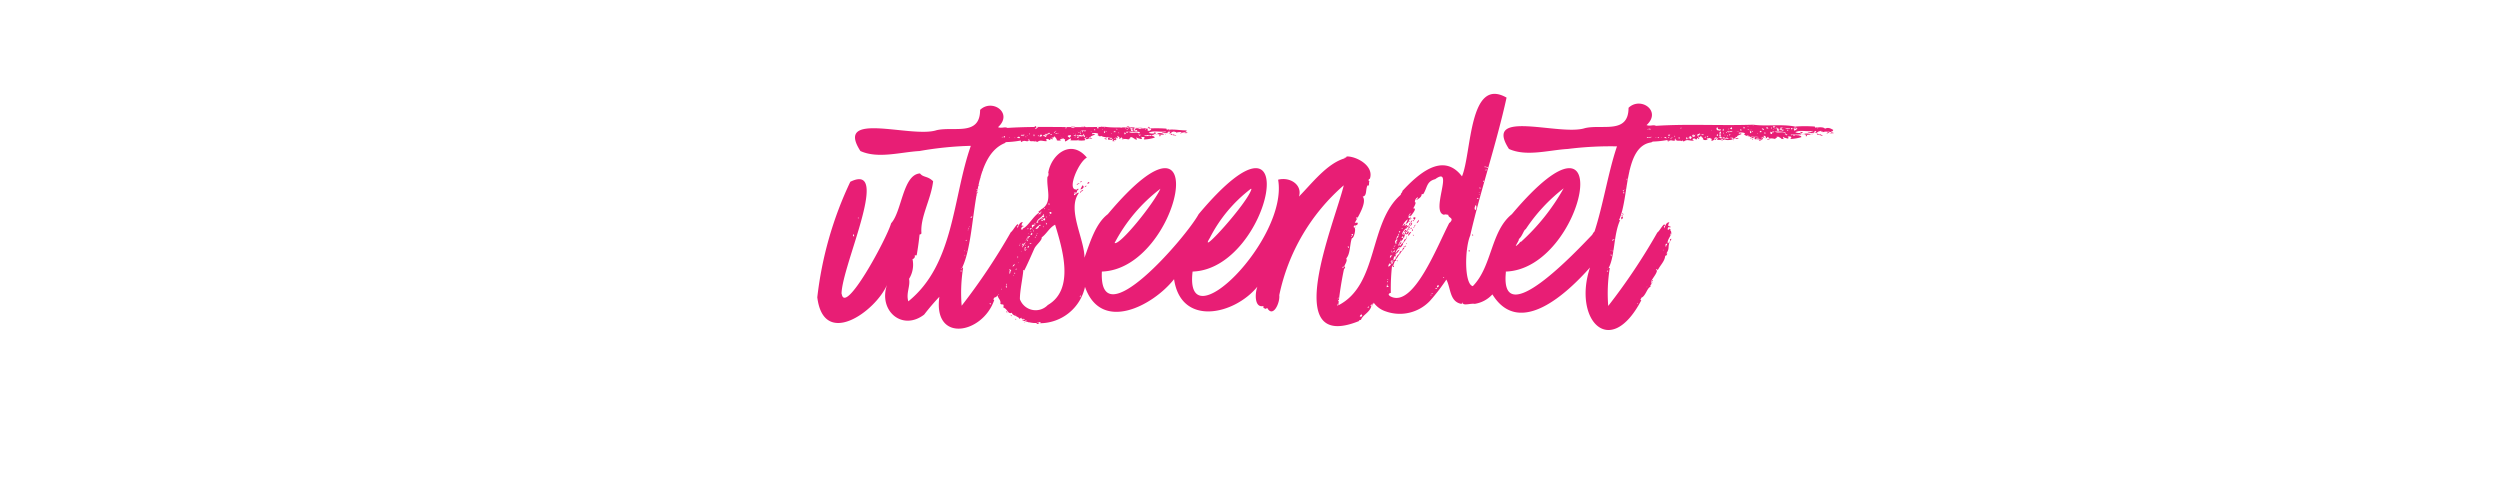 <svg xmlns="http://www.w3.org/2000/svg" viewBox="0 0 240 48"  fill="#e81e75" xmlns:v="https://vecta.io/nano"><path d="M113.43 12.61h-.15c-.04 0 .15.07.15 0zm-.15.21h.15c.08 0-.15-.07-.15 0z"/><path d="M114 12.72c-.15 0-.22-.11-.26 0 .12 0 .19.14.26 0zm-.32.07h-.11 0 .32c.03 0-.1-.04-.21 0zm-1.15-.18h-.11s-.11 0-.11.07v.08a.78.78 0 0 0-.14 0c.17.14.3-.08.39-.11s-.03-.01-.03-.04z"/><path d="M112 12.68c.07 0 .14 0 .18-.07H112h0c.28 0 .08-.11-.11-.11.13.26-.26.16-.36.26.09.01.9.08.47-.08zm-.08 0a.09.09 0 0 1-.07-.08h.07s.08.12-.01.12zm1.43.07c.11 0 .18 0 .22-.07s-.18 0-.22.07zm-7.23.69h.11c.07-.04-.11-.08-.11 0zm2.81-.15h.11c.07-.03-.11-.07-.11 0z"/><path d="M107.59 13.36h0c.11 0 .22 0 .26-.07s-.15.11-.26.07zm1.41-.21h.1s-.1-.04-.1 0zm-3.42-.22h-.18s.18.07.18 0zm5.72-.36s.07-.11 0-.11-.07.11 0 .11zm-1.65.54h-.15s.15.04.15 0zm-1.3.07h-.11s.11.04.11 0zm-2.12 0c0 .11-.18 0-.15.08s.11 0 .18 0 0-.08-.03-.08zm-.23.15h.15c.07 0-.15-.07-.15 0z"/><path d="M106.48 13c-.22.11-.61-.11-.79.07a.27.27 0 0 1 .36.11c-.05-.26.39.09.43-.18zm6.44 0c-.14 0-.25-.15-.32-.07s0 0 0 .07c.18-.07.25.11.32 0zm-5.92.33h-.25c-.03 0 .16.07.25 0zm-2.14-.07c-.11 0-.32 0-.32.07.17-.04.25.03.32-.07zm7.05-.33h-.07c-.07 0 .07.07.07 0zm-7.91.15h-.07s.07.07.07 0zm7.3-.08c-.07.11.15.11.11 0s-.07 0-.11 0zm1.26-.1a.46.46 0 0 0-.21-.08c0 .11.18.18.21.08z"/><path d="M108.6 13.11h-.14c-.04.07.18.07.14 0zm-7.09.11c0-.14-.18 0-.11-.14-.1 0-.24 0-.07.1 0 0 .04.04.18.04zm10.12-.29h.11c-.07-.18-.5-.18-.65-.11.28.18.33.09.54.11zm-7.96 4.65a.33.33 0 0 0-.32.18c.14-.04.21-.15.32-.18zm.61.32v-.11h0c-.21.21-.21.21 0 .11zm.11-.25c.11 0 .11-.07.18-.07s-.12-.26-.18.07zm-.47.14c-.07.11-.14.29-.21.4.29-.04.43-.29.21-.4zm-.21-.29c.11 0 .11-.07.18-.1-.11 0-.18 0-.18.1zm-6.95 12.57V30s-.04.07 0 .07zm6.95-11.67a.14.14 0 0 0 0 .11s.07 0 .07-.11z"/><path d="M104 18.22a.69.69 0 0 0-.29.18.31.31 0 0 0 .29-.18zm-5.58 12.71h-.08c-.08 0 .04.07.08 0zM97 30.25c.07 0 .07.1.14.1s-.14-.18-.14-.1zm-.31-.25c0-.07 0-.1-.07-.1s0 .1.07.1zm.79.68h.07v-.07h-.07zM134 24.63v.14c0 .03.05-.14 0-.14zm.34-.75c.08-.14-.08-.2-.07 0 .04-.04.04 0 .07 0z"/><path d="M134.85 23.77c-.29-.05-.1.33-.44.36 0 .14-.21.16 0 .25.04-.18.29-.38.44-.61zm.07-2.23h.07c.07 0-.07-.04-.07 0zm-.36 1.76c-.18-.1-.19.07-.25.21.1-.03.18-.14.25-.21zm.65-1.08c.18-.16-.26.14-.22.29.07 0 .14-.07.22-.11-.08 0 0-.11.07-.07s-.07-.04-.07-.11z"/><path d="M133.77 25.64s.14-.11 0-.14-.11.1 0 .14zm1.54-3.64h0c-.18.18.18-.07 0 0z"/><path d="M135.49 21.18h.08s-.08-.04-.08 0zm-.25.75c0-.11 0-.14.11 0v-.18a.08.08 0 0 1-.07.07c.07-.14-.05-.32-.07-.11.07-.03-.08.22.03.22zm-1.04 3.13v-.11c0-.04-.11.22 0 .11zm1.22-3.99s.15-.15 0-.15c.04.08-.11.08 0 .15z"/><path d="M135.49 21.18c-.1 0 0 .13-.07.17.11.04.15-.1.07-.17zm.22.03v-.07c0-.07-.07 0-.1 0h0c.03.04.06.18.1.07z"/><path d="M135.78 21.14c0-.14.11-.11.11-.22s-.29-.07-.22.08c.15-.08 0 .14.11.14zm-.36-.29c-.11 0-.07.07 0 .07z"/><path d="M135.67 21h0c-.1 0-.07 0 0 0zm-.25.35c-.06 0-.25.23-.07.26 0-.11.07-.15.07-.26z"/><path d="M135.57 21.39c-.15 0-.08.22-.22.22.11.18.22-.15.22-.22zm-.15.61c.07 0 .15-.1.07-.14s-.07.14-.07.14zm-.21.65a3.46 3.46 0 0 0 .28-.4c-.18.04-.36.26-.28.4z"/><path d="M135 22.83l.1-.11h-.1zm.57-.65c0-.07.1 0 .07-.14s-.15.14-.07.14z"/><path d="M134.81 23c0 .32-.5.53-.4.75.11 0 .19-.19.29-.29-.15-.05.31-.4.33-.61-.09-.01-.03.15-.22.15zm.94-1.32v.11h0c.25-.33.25-.27 0-.11zm.46-.58c-.07.11-.18.18-.21.33.11-.04.25-.22.21-.33zm-.5 1.55a.19.19 0 0 0-.07-.14c0 .07 0 .14.07.14z"/><path d="M135.71 21.9s.07-.08.07-.11-.18.11-.07.11zm-.65-.08h.07c.22-.43-.37.11-.18.18.05-.08.11-.08.11-.18zm-.06 1.62s.07-.07 0-.11 0 .08 0 .11zm0-1.04c-.1-.12 0-.16.15-.15-.23-.11.33-.31 0-.32 0 .17-.19.25-.21.4-.07-.08 0-.12.07-.18-.07-.22-.14 0-.22.1.15 0 .07.19 0 .29.09.04.09-.07.21-.14z"/><path d="M134.88 22.69c-.11 0-.07.07-.11.1s.08-.07.11-.1zm-.68.03h0v-.11c0-.04 0 .04 0 .11zm.61 1.01s.07-.07 0-.11-.07.07 0 .11z"/><path d="M134.88 23.59v.07h.07c.07 0 .05-.07-.07-.07zm-.29-.51h-.07v.07h.07zm6.48 1.08V24H141v.14zm.26-1.55h.07c.07 0 0-.11-.07-.11zm14.47-1.76c-.11-.07 0-.18-.07-.25 0 .11-.08.07-.08.14a.09.09 0 0 1 .08.08c-.15 0-.08.14-.08.21s.15-.03.15-.18zm-.04-.39c0 .1.07.21.11.1-.11 0 0-.18-.11-.1zm2.88 6.54s.07-.11 0-.11-.07.11 0 .11zm10.12-13.67s.21.07.25 0-.22-.04-.25 0zm2.44-.22h-.1s.1.04.1 0zm3.42-.21a.46.46 0 0 0-.21-.08c0 .11.18.18.21.08zm-3.06.25h.15s-.15-.07-.15 0zm1.8-.15c-.07.11.15.11.11 0s-.07 0-.11 0z"/><path d="M174 12.93h-.08c-.08 0 .08.07.08 0zm-.82-.07c.25.16.37.05.54.07s.08 0 .11 0c-.07-.14-.5-.14-.65-.07zm-2.77.32h-.11s.11.04.11 0zm.59.11h.11c.06-.03-.11-.07-.11 0zm-2.82.15h.11c.07-.04-.11-.08-.11 0zm-.54-.51h-.18s.18.07.18 0zm-7.2 9.58v-.11c0-.04-.08.11 0 .11zm7.56-9.18h.14c.07 0-.14-.07-.14 0z"/><path d="M169.66 13.4c.1 0 .21 0 .25-.07s-.15.07-.25 0zm-1.91-.29a.27.27 0 0 1 .36.11c-.06-.3.39 0 .43-.18-.22.11-.61-.11-.79.07zm.39.15h.18c.07 0 0-.11 0-.11s-.21 0-.18.11zm5.91-.58c.07 0 .14 0 .18-.07H174h0c.28 0 .08-.11-.11-.11.13.26-.26.16-.36.26.15.01.96.08.52-.08zm-.07 0a.09.09 0 0 1-.08-.08h.1v.12zm-10.52.4c-.09 0-.24 0-.07.1.29.01.11.05.07-.1zm12.32-.33c.14 0 .21.11.25 0-.15 0-.22-.14-.25 0zm-5.12.36h-.14c-.04.07.18.07.14 0zm-4.06.22c.18 0 .25 0 .32-.07-.11 0-.32-.04-.32.07z"/><path d="M175.2 12.36c-.11-.18-.61-.15-.72-.11 0 0 .07.07 0 .07s0 0 0-.07-.11 0-.18 0-.07-.07-.07-.1a12.64 12.64 0 0 0-1.91 0c-1.24-.26-2.78 0-4-.18 0 .15-.1.13 0 0-3.24.11-6.19-.09-9.35.11-.27-.14-.53.07-.9-.07 1.48-1.35-.57-2.78-1.73-1.66 0 2.56-2.53 1.56-4.18 1.95-2.42.79-9.84-1.92-7.3 2 1.67.76 3.8.11 5.65 0a33 33 0 0 1 4.72-.25c-.84 2.45-1.34 5.73-2.2 8.31.11-.29-.08 0-.18.18-1.41 1.46-8.85 9.46-8.29 3.64v-.11c7.58-.25 11.06-17.92.58-5.51-2.05 1.65-1.88 5-3.75 6.91-.82-.18-.79-3.57-.25-4.86.95-4.17 2.55-8.92 3.49-13.24-3.63-2.06-3.34 5.31-4.28 7.56-1.86-2.44-4.31-.11-5.72 1.4 0 .18-.18.22-.15.36-3.11 2.69-2.12 8.64-6 10.62a32.79 32.79 0 0 1 .54-3.46s.25-.28 0-.25v.11c0-.25.38-.63.22-.9.41-.46.32-1.33.54-1.94.21 0 .38-.84.28-.94a.79.79 0 0 0 .08-.32h.14c.14-.29.06-.23-.22-.22.36-.65 1.19-2 .76-2.52.44-.05.25-.72.47-1.08.22.15.07-.36.21-.43-.18.11-.12-.25 0-.18.46-1.26-1.31-2.2-2.23-2.16 0 .18-.25.07-.18.18-1.7.5-3.12 2.38-4.39 3.67.35-1.1-.83-1.92-2-1.62 1 5.69-9.05 15.73-8.21 8.82 7.58-.25 11-17.92.58-5.51-1.15 2.13-9.61 12-9.29 5.51 7.58-.25 11-17.92.57-5.51-1.19.9-1.72 2.76-2.24 4.18 0-1.82-1.71-4.65-.53-6.23-.26-.06-.53.49-.47.07a.27.27 0 0 0 .26-.14h-.08s-.14.14-.14.07.07-.07.14-.07h.08s.05-.08 0-.14c.1 0 .21-.15.14-.18s-.14.14-.22.07c-.86 0 .24-2.63 1.05-3.06-1.53-1.85-3.43-.29-3.71 1.47.07 0 0 .47-.07.33-.14 1.19.56 2.51-.61 3.17-.06.11-.37.25-.22.25v.07h.11c.11 0 0-.1.11-.1s0 0 0 .1h-.07v.11c0 .11-.07 0-.14 0s.07-.07.07-.11-.07 0-.07 0c-.56.36-1.07 1.34-1.55 1.52 0 0 0 .14-.11.1s0-.28.15-.32 0 .18 0 .18.15-.18 0-.22-.19 0-.15-.1 0-.15 0 0h0c0-.11.07-.15.11-.26-.31 0-.37.3-.51.58 0-.07-.07-.25.08-.22 0-.54-.52.52-.72.61a59.46 59.46 0 0 1-4.72 7.06 15.11 15.11 0 0 1 .14-3.64h-.1c1.56-3.26.63-10.65 4.17-12h-.07s.11-.07.18-.07a0 0 0 1 0 0 0 9.27 9.27 0 0 0 1.36-.15c0 .08 0 .18.15.11 0 0-.07-.07 0-.07s0 0 0 .07c.21-.21.47.11.65-.14h-.11c-.08.15 0-.06.11-.11 0 .35.34.12.61.26 0-.19 0-.07.11 0s.1-.11.1 0c.28-.23.57 0 .9-.07 0-.07-.1 0-.1-.15.33-.17.22.17.43 0-.06-.22.12 0 .18 0 .09-.27-.06 0-.07-.18h.1.08c.09-.3.27.1.32.22s-.07 0-.14 0c.14.07.46.11.57 0-.36 0 .07-.14.25-.14-.07.14.15 0 .11.14s0 .11 0 .15c.26-.07.32-.25.57-.29 0 .07 0 .11-.07.18a5.69 5.69 0 0 0 .72 0s0-.07.07-.07a.08.08 0 0 1-.07.07 2.28 2.28 0 0 0 .68 0c0-.15.14-.07 0-.18-.09.09-.11-.13 0 0 .22-.18-.06.24.39 0v-.07c0-.07.18 0 .21 0-.23-.11.2-.21.4-.32-.11 0-.18-.11-.22 0-.46-.2.88-.17.4.07.16 0 .19.21.39.07.21.24 1.79.06.65.18 0 .31 0 .14.4.22 0-.21-.24 0-.25-.15.07 0 .28-.07.25.07.18 0 .07.11 0 .18a.72.72 0 0 0 .29 0s-.14 0-.14-.07.11 0 .18 0v-.14h-.14s.1 0 0-.07 0 0 0 0c.22 0 0 .18.21.15a.22.22 0 0 0-.11-.22c.15 0 .11.07.22.07h.07c-.36-.33.3-.14.07.07.22 0 .22-.32.33 0 0-.07.14 0 .14 0s-.18 0-.14.07c.25-.14.52 0 .72 0-.35-.06.2-.09 0-.22.25-.07.29.11.5.14-.16 0 0 .06.14.08s-.07-.11 0-.22c.07.11.29.11.43.18h-.14c.34 0 .23-.1.1-.26.06.1.34 0 .36.11s0 0 0 0c.15 0-.17.12 0 .18a4 4 0 0 0 1-.18c-.08-.22-.36-.11-.58-.22 0 .15-.14 0-.18.11-.06-.15-.13-.13-.18 0v-.07c0-.07-.5-.19-.5.07 0-.11-.11-.14-.18-.18a10.16 10.16 0 0 0 1.91 0c-.07-.07-.36.11-.4-.07.18 0 .18 0 .25-.11-.14 0-.14 0-.21-.07.12.25-.47.13-.51.07.49-.26 1.17 0 1.7-.14 0 .07 0 .1.1.1 0-.18.45.09.72-.14 0 0-.07.07-.07.11s.18-.07.18.07a1.33 1.33 0 0 1 .79 0c0-.13.17 0 .22-.22-.63 0-1.13-.12-1.69-.07 0 0 .07.07 0 .07s0 0 0-.07-.11 0-.18 0-.07-.07-.07-.1a12.64 12.64 0 0 0-1.91 0c-1.24-.26-2.78 0-4-.18 0 .15-.1.13 0 0-3.24.11-6.19-.09-9.36.11-.26-.14-.52.07-.9-.07 1.49-1.35-.56-2.78-1.72-1.66 0 2.56-2.53 1.56-4.18 1.95-2.42.79-9.84-1.92-7.31 2 1.68.76 3.81.11 5.66 0a33 33 0 0 1 4.94-.5c-1.76 5-1.58 11.36-6 14.93-.24-.79.21-1.45.07-2.16a2.57 2.57 0 0 0 .33-1.9.27.27 0 0 0 .21-.36H88a27.56 27.56 0 0 0 .28-2 .19.19 0 0 0 .18-.11c-.14-1.56.92-3.25 1.12-5-.54-.53-.94-.34-1.26-.75-1.65.1-1.74 3.67-2.77 4.78-.43 1.5-4.49 9-4.75 6.73 0 .15-.11.22 0 .29-.3-2.32 4.92-13 .83-11a35.11 35.11 0 0 0-3.17 11.09c.61 4.95 5.6 1.34 6.69-1.19-.84 2.47 1.45 4.47 3.57 2.85a21.9 21.9 0 0 1 1.46-1.71c-.62 4.48 4.17 3.57 5.27.3-.18 0 0-.18 0-.21s-.1 0-.1 0 .33 0 .42-.26c0 .32.36.48.26.84.18.16.39-.09.29.36.43.14.41.68.83.5 0 .25.43.29.61.47.22 0-.09.29.29 0 0 .26.32 0 .32.22-.82-.11.62.38 1.15.29v.07c0 .07.21 0 .28-.07-.1-.07-.18 0-.25-.07.18 0 .47-.08.29.1a4.44 4.44 0 0 0 4.32-3.49c1.56 4.46 6.55 1.79 8.55-.74.67 4.58 5.79 3.43 8 .72-.25.66-.29 2.06.58 1.86v.18c.21.07.16.15.36 0 .56 1 1.25-.5 1.16-1.22A19.14 19.14 0 0 1 129 17.79c-.86 3.59-6.24 16.21 1.54 13-.2 0 0-.1.11-.07.16-.49.85-.72 1-1.33-.26-.07.28-.29 0-.08.21.1 0-.23.25-.18 0-.1-.07-.07-.07-.14a2.29 2.29 0 0 0 1.19.9 4 4 0 0 0 4.25-1 18.54 18.54 0 0 0 1.58-2.05c.44.83.3 2.15 1.48 2.34 0-.08 0-.11.1-.11 0 .33.88 0 1.19.11h-.11a2.89 2.89 0 0 0 1.76-.92c2.61 4.22 7.22-.16 9.37-2.58-1.66 5 1.91 8.89 4.93 3.14-.18 0 0-.18 0-.21s-.11 0-.11 0c.51-.05.64-1 1-1.08-.08-.18.07-.18.1-.32-.29-.14.51-.85.51-1.26-.21 0 0-.22.07 0 .22-.47.68-.86.72-1.4.14 0 .14-.08.18-.15s0-.07-.07-.07c.41-.61 0-.62.5-1.4-.32 0 0 .21-.25.32.07 0 0 .18 0 .11v-.11c0-.11 0 .11-.11.11-.12-.37.49-.83.29-1.19v.11.14a.21.21 0 0 1-.07.15c0-.07 0-.15.07-.15s0-.14 0-.14v-.11c-.11-.07 0-.07 0-.14-.08 0-.08 0-.15-.07s0 .14-.11.1 0-.28.15-.32v.18s.15-.18 0-.22-.18 0-.14-.1 0-.15 0 0h0c0-.11.07-.15.11-.26-.31 0-.37.3-.5.58 0-.07-.08-.25.07-.22 0-.54-.52.52-.72.61a58.27 58.27 0 0 1-4.72 7.06 15.1 15.1 0 0 1 .15-3.64h-.11c.62-1.2.46-3.23 1.11-4.61-.07 0-.08.06-.11 0 1-2.2.46-7.17 3.17-7.46h-.07s.11-.07.18-.07a0 0 0 1 0 0 0 9.53 9.53 0 0 0 1.37-.15c0 .08 0 .18.14.11 0 0-.07-.07 0-.07s0 0 0 .07c.22-.21.47.11.65-.14h-.11c-.08.15 0-.06.11-.11 0 .35.34.12.61.26 0-.19 0-.07.11 0s.11-.11.11 0c.27-.23.56 0 .9-.07 0-.07-.11 0-.11-.15.34-.17.22.17.43 0-.06-.22.12 0 .18 0 .09-.27-.06 0-.07-.18h.11.07c.09-.3.27.1.32.22s-.07 0-.14 0c.14.07.46.11.57 0-.36 0 .07-.14.26-.14-.08.14.14 0 .1.14s0 .11 0 .15c.26-.07.32-.25.57-.29 0 .07 0 .11-.07.18a5.69 5.69 0 0 0 .72 0s0-.07.07-.07a.08.08 0 0 1-.07.07 2.3 2.3 0 0 0 .68 0c0-.15.14-.07 0-.18-.09.09-.11-.13 0 0 .22-.18-.06.24.39 0v-.07c0-.07.18 0 .21 0-.23-.11.2-.21.4-.32-.11 0-.18-.11-.21 0-.47-.2.88-.17.39.07.16 0 .19.21.4.07.2.24 1.78.06.64.18 0 .31 0 .14.4.22 0-.21-.24 0-.25-.15.07 0 .29-.07.25.07.18 0 .07.11 0 .18a.69.69 0 0 0 .28 0s-.14 0-.14-.07.11 0 .18 0v-.14h-.14s.1 0 0-.07 0 0 0 0c.23 0 0 .18.21.15a.22.22 0 0 0-.11-.22c.15 0 .11.07.22.07h.07c-.36-.33.3-.14.07.07.23 0 .22-.32.33 0 0-.07.14 0 .14 0s-.18 0-.14.07c.26-.14.52 0 .72 0-.35-.06.21-.09 0-.22.25-.07.29.11.5.14-.16 0 0 .06.15.08s-.08-.11 0-.22c.07.11.29.11.43.18h-.14c.34 0 .23-.1.11-.26.05.1.33 0 .36.11s0 0 0 0c.15 0-.16.12 0 .18a4 4 0 0 0 1-.18c-.07-.22-.36-.11-.58-.22 0 .15-.14 0-.18.11-.06-.15-.13-.13-.18 0v-.07c0-.07-.51-.19-.51.07 0-.11-.11-.14-.18-.18a10.16 10.16 0 0 0 1.91 0c-.07-.07-.36.11-.4-.07.18 0 .18 0 .26-.11-.15 0-.15 0-.22-.07.12.25-.47.13-.5.07.48-.26 1.16 0 1.69-.14 0 .07 0 .1.11.1 0-.18.44.09.72-.14 0 0-.08.07-.08.11s.18-.07.18.07a1.37 1.37 0 0 1 .8 0c0-.13.16 0 .21-.22-.21-.11-.47-.29-.79-.11zm-32.36 3.74c-.11 0-.15 0-.15-.11.04.07.18.01.15.11zm-.11.18c0 .07 0 .07-.11.07s0 0 0-.07zm-.22-.29h.11c.03 0 0 0 0 .07h-.08zm-.07 1.48c-.07 0-.07 0-.07-.11s.07.04.07.11zm-.21.29h-.11c-.03 0 .07 0 .11 0zm-.11.36c-.07 0-.07 0-.07-.11s.07-.01.07.11zm-.07.36c0 .07 0 0-.08 0s.08-.04.08 0zm0 .18c0 .1-.07 0-.11 0s.06 0 .06 0zm-.11.36s0 .07-.11.07 0-.09.07-.09zm-.14.57c-.15.07 0-.11-.11-.11s.07.04.07.11zm-.11.11c.07.07.07.4-.07.47-.11-.17-.04-.29.03-.47zm-11.38 1.15c0 .07 0 .22-.07.18.03-.03-.11-.14.03-.18zm-.18.83c0 .11-.1.11-.1.22-.15-.11-.03-.33.06-.22zm-.25.79a.78.78 0 0 1 0 .14c-.18 0-.15-.17-.04-.14zm-.18.18h.07v.07h-.07zm-.18 1v-.14c0-.07 0 .08-.04.11zm-.1 0c.07 0 .07.07.07.14s-.11-.06-.11-.13zm-19.95-4.14h-.07s0 .01.03.01zM107 23.33a15.7 15.7 0 0 1 4.4-5.21c-.67 1.47-3.9 5.46-4.4 5.21zm3.78-10.43s0 .07.07.07-.12.03-.09-.07zm-.25.07c.13 0 .14.09 0 .07-.06-.04-.02-.04-.02-.04zm-2.59-.11v-.11c0-.11 0 0 .11 0a.08.08 0 0 1-.13.11zm1.58-.32h0 .11c.11 0-.06 0-.13 0zm.87-.33c0 .11-.18 0-.15.07-.13-.07.05-.14.13-.07zm-.22.11c.11 0 .29.18.29 0 .07 0 0 .11.07.11-.16.14-.27.18-.43.11h.14c.07 0-.13-.11-.09-.22zm-.11.14h-.14c-.07 0 .16-.1.08 0zm-1.15-.1v-.11c0-.03.11 0 .25 0h0c.14 0 .54.08.68.08-.11.1-.39-.08-.36.07-.2-.08-.36-.16-.54 0 0 .16.47.06.22.11 0 .14-.18.07-.14 0-.09.09-.23 0-.15-.1s-.07 0-.07 0 .09-.16.09-.05zm-.18-.08c.07.15-.11 0-.11.11s.22 0 .18.11-.21 0-.18.11c0-.07-.07 0-.1 0 .14-.07 0-.18 0-.36.01 0 .05.07.19.03zm0 .26v.07h-.07v-.07zm-.54-.4h.22c0 .11-.24 0-.08.14s0 .15 0 0h-.18c.06 0 .06-.03.02-.14zm.07.25v.11s0-.07-.11-.07.06-.04.09-.04zm-.18 0c-.07 0-.07-.07-.07-.15s.05.12.05.19zm.94.21c.12.08.59 0 .32.22-.21-.22-.72.07-1-.18a.21.21 0 0 1-.21.11v-.11c-.55-.02.7.04.87 0zm-1.3-.36c0 .08-.14 0-.18 0s.09-.03.16.04zm-.25.54c-.11 0-.14 0-.14-.1.01.11.16.04.12.14zm-.14-.32a.21.21 0 0 1-.22-.14c.05.07.16.07.2.18zm-.33.11h.07v.11c0 .04 0 0-.14 0s.07-.04.07-.07zm-.25.21c0 .11-.14 0 0 0zm-.54-.18c0 .15-.14 0 0 0-.05-.1.09.04-.02.04zm-.07-.18h-.11c-.04 0 .05.04.09.04zm-.11.18c0-.1.15 0 0 0 .08.11.1.07 0 .15s0-.07-.07-.18.04.07.04.07zm-.22-.43c-.14 0 0-.11 0 0zm0 .25c0-.1.15 0 0 0s-.16.01-.02.04zm-.46-.25s.14 0 .11.11-.17.04-.13-.07zm-.29.22c.11 0 .11.18 0 .11zm-.22.21h-.14c-.07 0 .2-.06.12.04zm-1.54.62c0 .07-.22 0-.26 0s.47.03.24.04zm.14 0c-.11 0 .07-.18.11-.07s-.13.07-.13.14zm.79-1.08c0 .11-.07 0-.18 0s.09.11.16.07zm-.32 0c0 .14-.15 0 0 0zm-.18.5c0-.18.32-.07.54-.11-.08.2-.41-.11-.33.18-.07 0-.07-.07-.07-.14s-.11.07-.14.07c.01.22-.2 0-.02.04zm.39.22c-.07 0-.07.1-.14.1v-.1zm-.43 0c0-.18.18 0 0 0zm-.18-.14c.07-.11.11.11 0 0zm-.07-.15h-.07s.12 0 .05.07zm0-.28h-.1c-.03 0 .01.07.04.07zm-.18.54v-.08s.02.25-.06.15zm-.07-.26h-.18c-.07 0 .16-.03.12.07zm0 .29a.22.22 0 0 0-.15 0c-.04-.04.13-.04.06.07zm-.29-.72a.28.28 0 0 0 .25 0v.11c-.11-.07-.18 0 0 0 0 .1-.39 0-.18 0a.15.15 0 0 1-.16-.04zm0 .65h-.11c-.04 0-.02.07.02.07zm.57.11v.11a.3.3 0 0 0 .22-.08c.16.14.31 0 .47.08-.07.07 0 .07 0 .14s.25-.07.22.07c-.11-.07-.36 0-.36-.18-.07.07-.11-.07-.11.07-.26-.06-.82 0-.43-.14 0-.11-.15 0-.22 0 .07.33-.2-.15-.47 0 .08.15-.07.11-.07.26h0c-.63-.29.28-.29.66-.23zm-1.11-.69c.07 0 0 .08 0 .11s-.09 0-.09-.04zm-.29.62c0 .07 0 0-.07 0s0 .03 0 .07zm0 .18c-.07 0-.1 0-.1.1s0-.14 0-.18h-.07c-.06 0 .1.07.04.15zm-.1.18c0 .07-.26.07-.18 0-.06.1-.03-.01.05.07zm-.15-.15c0 .07 0 0-.07 0s-.06.04-.06.07zm-.18-.29c0 .08-.36.18-.32 0 .05.11.08 0 .19.07zm-.5 0c.11 0 .11-.18.25-.18s-.14 0-.11.18H101c.14.14-.15 0-.15.11.44.14-.36.14.15 0zm-.51 0h-.1c-.03 0-.06.15-.03.15zm-.14.07c.07 0 .22 0 .18-.07h.07c.18.09-.19.16-.25.18.17-.01-.17.19-.13.07zm-.11 0c0 .11 0 .18.07.18 0 .32-.16 0-.32.07 0-.11.14-.07.14-.18-.34.19-.13.04-.02.11zm-.47.11c0-.11.11.07.15.07s-.22.11 0 .11h-.15c-.04 0-.06.02-.13-.03zm-.61.14h-.07v-.15c0-.04 0 0 .07 0zm.51 0h-.15c-.07 0 0-.08.07-.08h0s-.02.16-.05.23zm-.33-.83c0-.07.15 0 .22-.07s-.24.26-.35.22zm0-.14h-.11c-.04 0-.05.15-.02.15zm-1.22.93c-.15 0 0-.14.07-.1s-.2.22-.2.25zm.54-.21c.18 0 0 .18 0 0zm-.15.14c0 .11-.14.07-.14.18s-.13-.06.01-.03zM98 13h0c0-.13.45 0 .18 0 0 .07-.15 0-.18 0s0 .07 0 .11 0-.11 0-.11zm-.11.25c-.11.07-.11-.07-.25 0 .02-.14.27-.17.27-.03zm-.47 0h-.07s.17-.07.09.01zm-.25-.08s-.07 0-.07.08.03-.11.09-.07zm-.25 0c0 .11-.14 0 0 0zm-.65 0h-.11c.02-.06.2-.02.13.05zm.11 0c-.06 0 0-.07 0-.11h.11s-.09.16-.09.2zm0-.87c0 .15-.22-.07-.29.07-.09.02.27-.05.31.02zm-.25.79s-.07 0-.07.08.02-.03.09.01zm-1.77 3.21c0 .07 0 0-.07 0s.09.05.09.09zm-.25.72c.07 0 0 .18 0 .21s.02-.01.02-.12zm-.11.75c0 .08 0 0-.07 0s.07.06.07.09zm-.07.36h-.07c-.07 0 .2.02.14.09zm-.11.36c-.14 0 0-.1-.07-.14.09-.02.13.16.09.23zm-.07-.32h.07c0 .07 0 .07-.1.07s.05.06.05.02zm0 .54c0 .07 0 0-.07 0s.09.05.09.09zm-11.39 2.18h.07v.07h-.07zm-.36 1.8c-.07 0-.11 0-.11-.15s.11.04.11.15zm10.91-.58c0-.14.11 0 0 0zm-.12 1s-.05.05-.1 0l.11-.1zm-.17.94c0 .14-.11 0 0 0zm.22-1h0zm.07-.63h.07s-.04-.06-.07-.06zm-.29 2.23v-.18c0-.08.07.16 0 .12zm.14-.46v.1c0 .03 0-.12 0-.1 0-.19.15-.06 0-.06zm.47-3.39h.11c.04 0-.07.11-.14.11s.03-.09.03-.17zm-.18 1c0-.14.11 0 0 0zM93 22c-.08 0 0-.14 0-.18s0 .18 0 .18zm-.76 4c0 .11-.14 0 0 0-.02-.15.16.07.02.07zm0-.25h.07s.02.07-.01.07zm2.77 3.42s0-.07-.11-.07.14.07.14 0c.17.07.03.1.03.14zm5.72-8.75a.23.23 0 0 1 .18-.07c.09.21-.08.21-.12.14zm0 .25c0-.1.14 0 0 0zm-.08-1.15h.08c.04.24-.08.2-.05.07zm.26.51c-.08.14-.22 0-.29.14-.08-.04.17-.11.32-.07zm-.22.36s-.07.07-.14.07.1 0 .17 0zm0 .14c0 .14-.23.16-.18.32h-.18c.18.02.24-.21.39-.25zm-.22 1a.21.21 0 0 1-.07-.15c.14.05.1.16.1.23zm-.32-.47c0 .24-.23.13-.22 0 .25.24.16-.17.4-.1v.18a.26.26 0 0 1-.15 0zm0 .72c-.07 0 0-.07 0-.11s.03.15.03.19zM100 21v-.07c0-.07 0 0 .07 0s0 0 0 .08S100 21 100 21zm.25-1h.07v.07h-.07zm-.57.65c0-.11.14 0 0 0zm.5-.08c.11 0 0 .08 0 .15h.07c0 .11-.14.21-.18.11-.11.18-.36.25-.47.46h.08c.08 0-.08.11-.18.11.07-.4.5-.48.68-.84zm-.47 1.12c.11.14-.11.18-.14.29a.26.26 0 0 0-.18 0 1.73 1.73 0 0 1 .47-.43s0 .07.07.07a.23.23 0 0 1-.22.06zm-.11.72c0 .07 0 0-.07 0s.07-.05.07-.01zm-.07.14v.07h-.07v-.07zm-.11.18v.07h-.07v-.07zm-.36-1.11c0-.07.22 0 .22-.11h0c0-.07.1-.07.14 0s-.07 0-.14 0 0 .11 0 .11 0-.07.07-.07v.07c-.25.13-.29.48-.29-.01zm.11.61c0-.07.08-.11.08-.18s.03.2-.08.17zm-.07-.29V22c.18-.06 0 .14 0-.07 0 .07-.18 0-.18.14-.14-.07.08-.14-.07-.29.07.15.07.15.25.15zm-.43 1.76v-.07c.13-.11.13.19 0 .15s0 0 0-.08 0-.14 0 0zm0-.79c-.08 0 0-.14 0-.21.14-.05.07.17.04.2zm0-.57s.07 0 .07.11-.03-.05-.03-.12zm.14 1H99v.07h-.07zm-.07-.57s0-.11.14-.11c0 .06-.03.1-.1.1zm.28-.43c.08 0 .08.07.08.14-.16.16-.25.12-.04-.15zm-.02-.16c0 .15-.14 0 0 0zm-.21-.28c-.07 0-.07.1-.15.1s.03-.1.14-.1zM98.6 23c.07 0 .07.21 0 .14s0-.07 0-.14c-.18 0 .03-.21 0 0zm-.11 1c0 .07-.11.07-.15 0s.11-.07.15 0c0-.12.14 0 0 0zm0-.29c0 .07 0 .15-.11.15s0-.13.11-.13zm-.07-.14c0-.15.14 0 0 0zm-.3.18a.82.82 0 0 1 .37-.51c-.14.19-.24.39-.37.53zm-.06.43c-.11 0 0-.11 0-.15s-.06.1 0 .17zm-1.91 3.39v.06s-.01-.01 0-.04zm2.09-4.22c0 .15-.14.16-.19.29.07-.08.05-.25.19-.27zm-.26.06a.05.05 0 0 1-.08 0 .07.07 0 0 1 .08 0zm-.1.19c-.04-.15.12-.16 0 .02zm.32-.68s.02.02 0 .02zm-.11.36zm-.54 1.78s-.06.08 0 .13h0zm.9-1.93h-.07s.14-.05.07.02zm-2.59 5.19c-.11 0 0-.15 0 0s.07.11.07.18-.03-.09-.07-.16zm.33-.51c-.08 0 0-.09 0-.14h0zm.39-.36c.07 0 .07.08.07.15s-.14-.05-.07-.13zm0-.18s.07 0 .07.11-.07-.01-.07-.09zm0-.07h.07s-.03.02-.07.02zm.36-.9c-.07-.16 0-.26 0-.39-.19-.15.1-.05.14.07-.08-.05-.08.23-.14.34zm.28-.72c0-.09.11-.16.16-.25.06.15-.07.2-.16.27zm.12.9c-.08 0 0-.07 0-.11s0 .1 0 .13zm.11-.21h-.08v-.08h.08zm.1 4c-.14 0 0-.11 0 0zm0-4.35c-.1 0 0-.11 0-.18s.04.15 0 .19zm.14-1.12a1.74 1.74 0 0 0 0-.22c.08.06.05.14 0 .23zm.08.43v-.07s.07.15 0 .08zm.68 5.58v-.07h.07c.04.08 0 .08-.07.08zm.43.15h-.14c-.07 0 .26-.1.14.04zm1.73-1.7a1.61 1.61 0 0 1-2.7-.54c0-.87.28-2.06.33-2.8h.07V26c.29-.53.85-1.84 1-2.16s.76-.79.69-1.05c.46-.32.74-.94 1.29-1.22.71 2.34 1.89 6.19-.68 7.7zm3.1-.72c-.11-.07 0-.1 0-.21.07.04 0 .15 0 .22zm14.43-9h-.07s.04-.02.07-.02zm2-1.4c-.32 1.31-5.21 6.67-4 4.71a13.79 13.79 0 0 1 3.95-4.73zM129 25.6c0 .11-.07.07-.07.15a.08.08 0 0 1 .07-.15zm-.54 3.78c-.15-.07 0-.18 0-.32s-.02.25-.02.32zm0-.47v-.1c0-.03.07 0 .07.07s-.09 0-.09.03zm0-.21c-.07.14 0-.12 0-.18s.05.21-.02.18zm2.09 1.69c0-.18.14-.14.14-.29 0 0 0 .11.07.18s-.09.15-.23.11zm4.82-9.93c.07 0 0 .21-.07.18s.09-.08.05-.18zm-.79 1.44h.07v-.14.14a0 0 0 0 1 0 0c-.01.1-.09.1-.09 0zm-.68 2.26h0c-.09 0-.13 0-.14.07-.13-.2.18 0 .08-.24a.13.13 0 0 1 .06.17h0zm-.62 2.7c0 .07-.07 0-.1 0s0-.06 0-.07c0 0 .03.07.08.07zm.87-3.8a1 1 0 0 0-.18.27.38.38 0 0 0 .15-.13c-.06.11-.1.33-.23.39 0 .06 0 .11-.06.07s0-.07.06-.07 0-.08.08-.08.07-.07 0-.14h0c-.12-.19 0-.28.15-.44a.28.28 0 0 1 .01.13zm-.42 1.24h0a0 0 0 0 0 0 0c-.1 0 0-.15 0 0zm-.12.08h.07 0-.07zm-.15.79c0-.14.11 0 0 0zm-.22 1.22h0zm.06-.76a.52.52 0 0 1 0-.21v.08-.08c.17-.1 0-.24.22-.06 0 .12-.16.18-.24.27zm.22 0h0zm.05-.33h0zm0-.76c0 .16-.07.16-.12.2s0-.31.15-.23l.06-.06a.76.76 0 0 1-.06.16s.04-.1-.01-.09zm0-.32a.19.19 0 0 1 0-.07c.11-.1.1.14.02.05zm0-.18h0a.1.1 0 0 0 0-.05s.08.01.07.01zm.14-.26a.16.16 0 0 1 0 .09zm.09.19h-.08zm0-.11c-.09 0-.06-.05 0-.06s.06.02.07.04zm.22-.94c0-.07.07-.06.07-.14h0a.66.66 0 0 1 .12-.17c0 .11.13-.07 0-.1.07 0 0-.07.11-.07a.68.68 0 0 1-.23.46zm-.86 4.18V27c0-.03.07 0 .07.08zm.1 0c.11 0 0 .18 0 .26s.04-.17.07-.25zm.3-1.8v-.1c.07 0 .1-.11.14 0s-.03.07-.07.11zm.1-.21l-.1.1v-.17c0-.04.08 0 .15 0h0 .07s-.01.15-.05.08zm.37-1.44h0v.08a.19.19 0 0 0 .07-.07zm.39-1.44a.17.17 0 0 1-.08.14c0-.14-.16-.17.09-.15zm.07-.14a.16.16 0 0 0 0 .07s.04-.05.07-.06zm-3.17 7.45h0c0 .1-.14 0 0 0 .01-.13.19-.12.07.01zm1.77-2.38c.17.07 0 .32.21.32 0 .11-.11.08-.18.11 0-.13.07-.31.04-.42zm.07.79h.1s-.07.07-.03.01zm.25.72c.07 0 0 .07.11.07s-.08.01-.04-.06zm4-.29h-.07v-.06h.07zm.11-.14h-.08v-.07h.08zm.28-.5c0-.08.08-.08.15-.08s-.04.09-.12.09zm.15-.15c0-.14 0-.18.18-.18a.17.17 0 0 1-.13.19zm.68-.9h-.07v-.07h.07zm.51-5.29c-1.2 2.31-3.44 8.16-5.62 7.09-.21-.11-.33-.27 0-.36a20 20 0 0 1 .12-2.64c.11.29.25-.58.34-.42.15 0 0-.14 0-.14.2-.15.25-.41.43-.54-.35 0-.36.6-.64.61 0-.18.08-.46.18-.36a.18.18 0 0 0 0-.22h.11a.13.13 0 0 1 0-.11c.09.07.23-.25.33-.32-.19 0-.3.19-.41.37 0-.26.2-.42.33-.63h.08c.08 0 0-.11 0-.11v-.11h0s-.09.09-.16.1a1 1 0 0 1 .27-.49c-.09 0 0-.09 0-.14 0 .3.22 0 .22-.15-.2.1-.24-.06 0-.14-.07.07 0 .14.07.18s-.11-.18.07-.18c0-.11-.07-.18-.14-.11 0-.11.07-.14.07-.25l-.19.23c0-.39.42-.55.48-.95h-.07 0c-.33.23-.09 0-.11-.1s-.17.18-.26.2a1.42 1.42 0 0 1 .51-.64 2 2 0 0 1-.21.44c.13 0 .24-.12.33-.28 0 0 0 .09.06.09h0v-.07h-.09a.78.78 0 0 0 .12-.33c-.06.06-.1 0-.18 0 .08-.07.08-.1 0-.21a.41.41 0 0 0 .22 0v.11c.14-.22.72-.87.25-.79.08-.06.38-.68.18-.58a.5.5 0 0 1 .29-.5c0 .18-.14.14-.14.29.11-.11.5-.25.5-.58h.15c.41-.64.3-1.22 1.15-1.44 1.88-1.37-.51 3.17.86 3.42.07-.08.29 0 .4 0-.04.31.63.27.13.77zm1.29 7.74h-.07v-.07h.07zm7.71-9.61h-.08a1.04 1.04 0 0 0 .11.01zM146.47 22a16.35 16.35 0 0 1 3.64-3.92 20.27 20.27 0 0 1-4.11 5.15c0-.1-.14.1-.17.14h0c-.61.57-.15 0 0-.39v.07c0 .07 0 0 0-.07h-.06c.37-.26.5-.91.7-.98zm13.58 1.37c0 .07 0 .18-.11.21.06.42-.21-.28.11-.17zm-.36.61c0 .14-.11 0 0 0zm-1.59 3.53c.07 0 0 .07 0 .1s0-.03 0-.06zm-.93 1.58c.1 0 0 .07 0 .11s0-.07-.11-.07.11.11.11 0zM154.68 24c0 .14-.11 0 0 0zm.4-2.16v.07a.24.24 0 0 1 0-.05zm-.08.2h0zm-.68 4c0 .11-.14 0 0 0-.03-.19.15.03 0 .03zm0-.25h.07s0 .03-.03.03zm.32-1.23v-.18c0-.08.11.25.04.21zm.15-.46v.1c0 .03 0-.12 0-.1.04-.1.21.03.04.03zm.11-1.1c0 .07-.07.14-.15.07l.11-.1h0 .11c.11 0 .03.03-.07.03zm.93-4.75h.08c0 .07 0 .07-.11.07s.03-.02.03-.06zm-.07.54h.07s-.03.01-.07.01zm.15-.22c-.15 0 0-.1-.08-.14.08-.1.11.08.08.15zm.1-.36h-.07c-.07 0 .18-.06.06.01zm0-.36h.08s-.04.01-.09.01zm.18-.54c-.07-.07 0-.1 0-.21s.04.19 0 .22zm.18-.93h.08s-.04.01-.08.01zm2.09-4c0 .15-.21-.07-.29.07-.1-.06.26-.13.29-.06zm-.32.87c-.1 0 0-.12.07-.08s-.07.05-.07.09zm.21 0h-.1c0-.14.18-.1.1-.03zm.11 0c-.06 0 0-.07 0-.11h.1s-.1.08-.1.12zm.54-.08c0 .11-.14 0 0 0zm.18.08c-.09 0 0-.12.07-.08s-.07.05-.07.09zm.33 0h-.08s.15-.07.08.01zm.21 0c0-.11.25-.14.25 0s-.1-.1-.25-.03zm.47 0c-.14 0 0-.14.07-.1s-.07 0-.07.03zm.11-.25c0 .07-.15 0-.18 0s0 .07 0 .11 0-.13 0-.11c.05-.16.45 0 .18-.07zm.14.36c-.14 0 0-.21.15-.18 0 .04-.15 0-.15.11zm.29-.32c.18 0 0 .18 0 0zm.68-.72h-.1c-.03 0 .07-.07.1-.07zm-.18 1h-.07v-.15c0-.04 0 0 .07 0zm.18-.83c0-.07.15 0 .22-.07s-.11.01-.22-.03zm.18.87c0-.08 0-.08.08-.08h0s.14.03-.08-.02zm1-.36h-.11c-.03 0 .05-.1.09-.1zm-.58.36h-.14c-.03 0 .06-.16 0-.21s.1.07.14.07-.24.04-.01.04zm.32 0c-.14 0-.07-.14-.25-.07 0-.11.15-.07.15-.18-.21 0 .11-.14.18.11-.02 0-.02.07-.1.07zm.36-.36c.18.09-.19.16-.25.18.3-.18 0 0 0-.14s.22 0 .18-.07c.2-.11.38-.04.05-.04zm.54-.07h-.14c.14.14-.15 0-.15.11.25-.05.13.16 0 0s.3-.21.4-.29c-.02.04-.16-.03-.13.11zm0 0c.18 0 .21-.07.32 0s-.34.07-.3-.11zm.5.29c0 .07 0 0-.07 0s.09-.14.09-.11zm0 .11c.07.07.11 0 .18 0s-.26 0-.19-.11zm.18 0c-.11 0 0-.14 0-.18h-.07c.25-.23.16-.07.06.03zm.07-.28h.07l-.05-.15zm.36-.51c-.07 0 0-.07 0-.11s-.01-.07-.01-.04zm1.94-.18c0 .11-.07 0-.18 0s.1-.11.17-.15zm-.32 0c0 .14-.15 0 0 0zm-.4.61c.07-.11.11.11 0 0zm-.07-.15h-.07s.13-.25.06-.18zm0-.28h-.11c-.03 0 .03-.18.07-.18zm-.19.54V13s.04 0-.04-.1zm-.07-.26h-.18c-.07 0 .18-.28.14-.18zm0 .29a.22.22 0 0 0-.15 0c-.08-.29.15-.29.08-.18zm-.29-.72a.28.28 0 0 0 .25 0v.11c-.11-.07-.18 0 0 0 0 .1-.39 0-.17 0a.13.13 0 0 1-.15-.29zm0 .65h-.11c-.04 0 0-.18.04-.18zm.47.4c0 .07-.22 0-.26 0s.42-.19.19-.18zm.14 0c-.11 0 .07-.18.11-.07s-.18-.15-.18-.08zm.47-.18c-.07.07-.11-.07-.11.07-.26-.06-.82 0-.43-.14 0-.11-.15 0-.22 0 .07.33-.2-.15-.47 0 .08.15-.07.11-.07.26h0c-.47-.32.42-.32.83-.29v.11a.29.29 0 0 0 .21-.08c.16.14.31 0 .47.08-.07.07 0 .07 0 .14.08 0 .25-.07.22.07-.25-.26-.45-.19-.45-.37zm-.22-.18c0-.18.18 0 0 0zm.2-.08v-.1h.15c-.06.03-.06.1-.15.1zm0-.39c-.07 0 0 .07 0 .14s-.07-.07-.07-.14-.11.07-.14.07c0 .18-.18 0 0 0 0-.18.32-.07.54-.11-.06.11-.24.07-.33.04zm.86 0h-.14c-.07 0 .28-.07.16.03zm.22-.1v-.11c.13-.01.13.21.02.14zm.29-.33s.14 0 .11.11-.13.03-.09-.08zm.47 0c-.15 0 0-.11 0 0zm0 .25c0 .11-.15 0 0 0 .02-.07.16.07.02.03zm.21.33c-.11 0 0-.07-.07-.18s0 0 .07 0h0c.1.17.12.13.02.21zm0-.29h.11c.04 0-.05.03-.09.03zm.18.14c0 .15-.14 0 0 0-.01-.11.13.03.02.03zm.54.18c0 .11-.14 0 0 0zm.36-.1c-.07-.08 0 0-.14 0s0-.08 0-.11.08 0 .08 0 .07.1.08.14zm0-.36c.07 0 .18 0 .22.14a.21.21 0 0 1-.2-.11zm.22.36c0 .07.18 0 .14.1s-.12.03-.12-.07zm.21-.4c0-.07.11-.11.18 0s-.12.03-.16.03zm3.24.58s0 .07.08.07-.09.06-.06-.04zm-.25.07c.14 0 .14.09 0 .07-.01-.01.02-.01.02-.01zm-.14-.76c0 .11-.18 0-.15.07-.08-.04.1-.11.17-.04zm-1.66.07c.07.15-.11 0-.11.11s.22 0 .18.11-.21 0-.18.11c0-.07-.07 0-.1 0 .14-.07 0-.18 0-.36.05.03.09.1.23.06zm0 .26v.07h-.07v-.07zm-.54-.4h.22c0 .11-.24 0-.07.14s0 .15 0 0a.26.26 0 0 1-.18 0c.09.03.09 0 .05-.11zm.07.25v.11s0-.07-.1-.07.09-.01.12-.01zm-.18 0c-.07 0-.07-.07-.07-.15s.09.15.09.22zm-.14.43v-.11c0-.11 0 0 .11 0a.08.08 0 0 1-.07.18zm1.4 0c-.21-.22-.72.07-1-.18a.23.23 0 0 1-.22.11v-.11c-.63.08 1.62-.12 1.24.25zm.18-.32h0 .11c.11 0-.01.07-.09.07zm0-.11c-.2-.08-.35-.16-.54 0 0 .16.47.06.22.11 0 .14-.18.07-.14 0-.09.09-.23 0-.15-.1s-.07 0-.07 0 .07-.14.07 0 0-.08 0-.11.11 0 .25 0h0c.14 0 .54.08.68.08-.04.12-.33-.06-.3.09zm.4 0c0-.11.18-.07.14 0s-.08.07-.08.07zm.32.14c-.07 0 0-.11-.14-.07s.07 0 .14 0c-.24-.28.23.08.22-.18.07 0 0 .11.07.11s-.19.1-.27.21z"/><path d="M158.53 27v.11c0 .04.11 0 .11 0s-.07-.11-.11-.11zM166 13.08h-.07s.16.07.07 0zm8.55-.51h-.11s-.1 0-.1.07v.08a.78.78 0 0 0-.14 0c.17.14.31-.08.39-.11-.04.05.03-.05-.04-.04zm.94.04h-.15c-.04 0 .15.07.15 0z"/><path d="M174.66 12.9v.07c.18 0 .25.14.32 0-.14.03-.25-.15-.32-.07zm-1.3-.33s.08-.11 0-.11-.07.11 0 .11zm1.98.25h.15c.07 0-.15-.07-.15 0zm.29-.14c-.11 0-.18 0-.21.07s.18 0 .21-.07zm0 .14h0 .33a.47.47 0 0 0-.33 0z"/></svg>